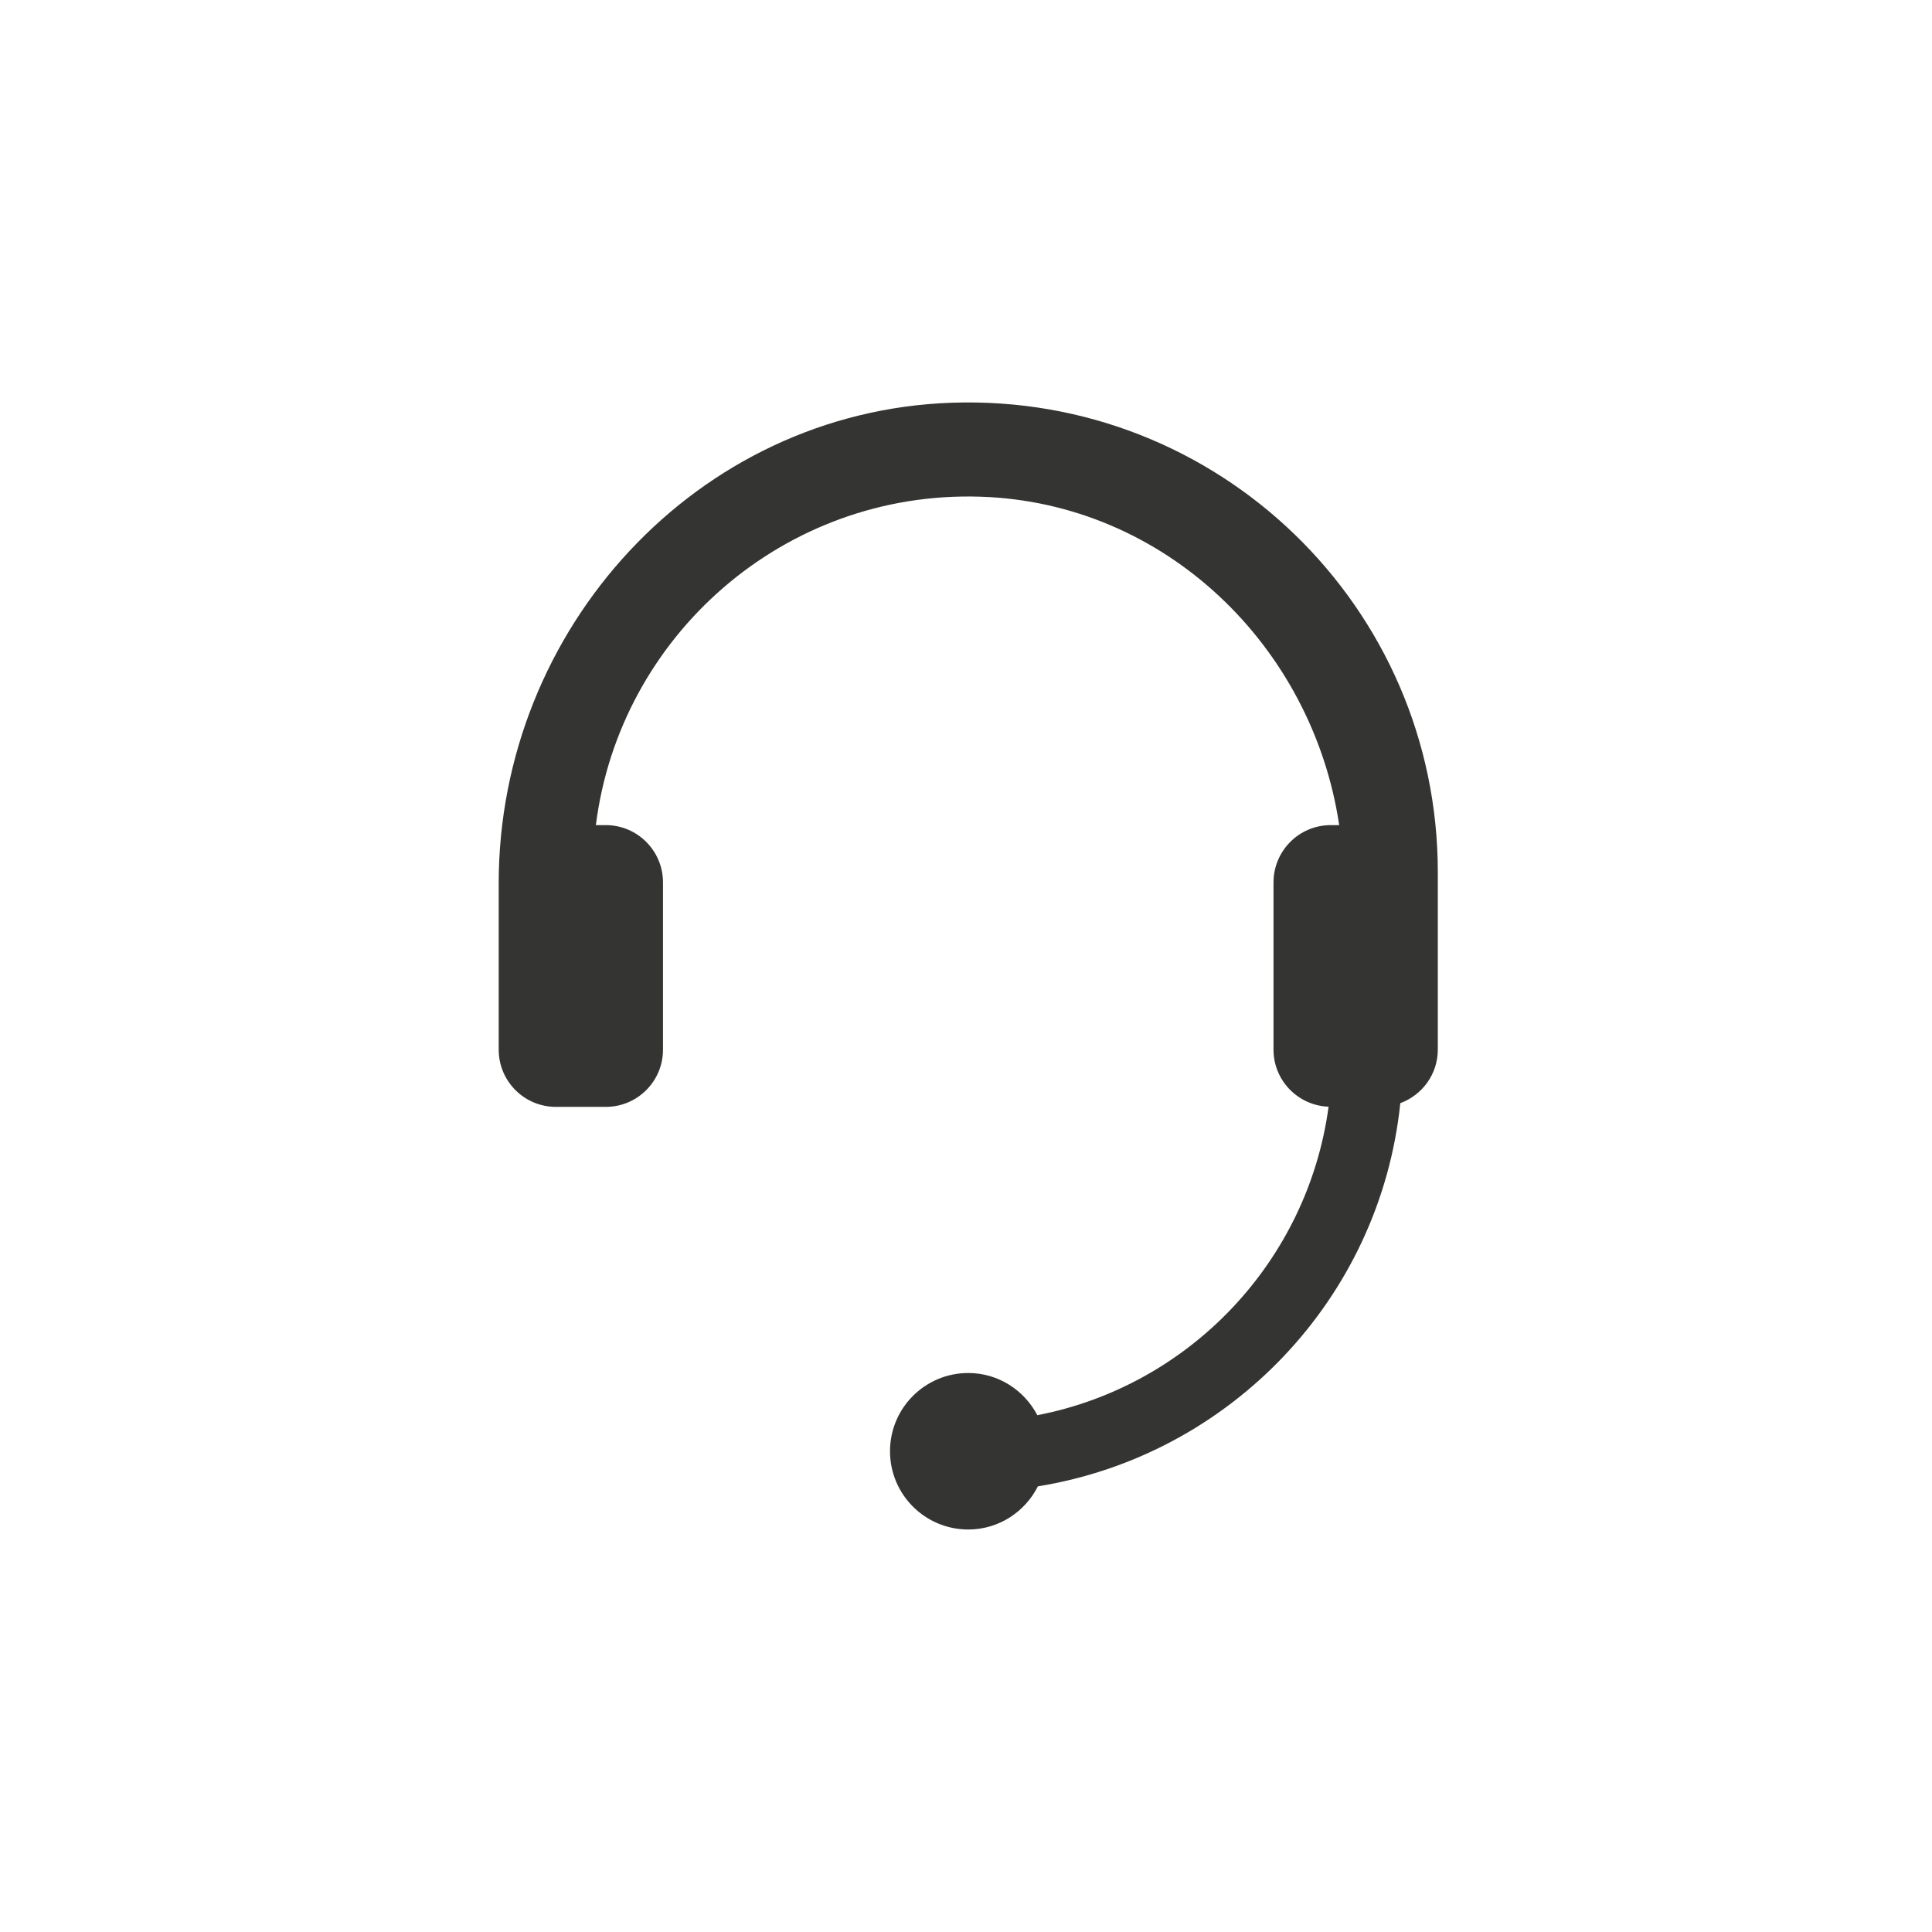 <?xml version="1.0" encoding="UTF-8"?>
<svg width="24px" height="24px" viewBox="0 0 24 24" version="1.1" xmlns="http://www.w3.org/2000/svg" xmlns:xlink="http://www.w3.org/1999/xlink">
    <title>callcenter</title>
    <g id="callcenter" stroke="none" stroke-width="1" fill="none" fill-rule="evenodd">
        <g id="17-Operator" transform="translate(6, 5)" fill="#343532">
            <path d="M5.818,0.003 C2.656,0.114 0.195,2.809 0.195,5.974 L0.195,8.039 C0.195,8.432 0.513,8.75 0.906,8.75 L1.525,8.75 C1.918,8.75 2.236,8.432 2.236,8.039 L2.236,5.962 C2.236,5.569 1.918,5.25 1.525,5.25 L1.402,5.25 C1.697,2.905 3.735,1.094 6.174,1.17 C8.473,1.241 10.305,3.029 10.636,5.25 L10.531,5.25 C10.138,5.25 9.82,5.569 9.82,5.962 L9.82,8.039 C9.82,8.422 10.123,8.733 10.504,8.748 C10.245,10.671 8.775,12.216 6.886,12.58 C6.724,12.27 6.402,12.056 6.028,12.056 C5.491,12.056 5.056,12.491 5.056,13.028 C5.056,13.565 5.491,14 6.028,14 C6.407,14 6.733,13.781 6.893,13.464 C9.28,13.078 11.144,11.132 11.395,8.704 C11.666,8.604 11.861,8.345 11.861,8.039 L11.861,5.834 C11.861,2.541 9.137,-0.113 5.818,0.003" id="Fill-518"></path>
        </g>
    </g>
</svg>